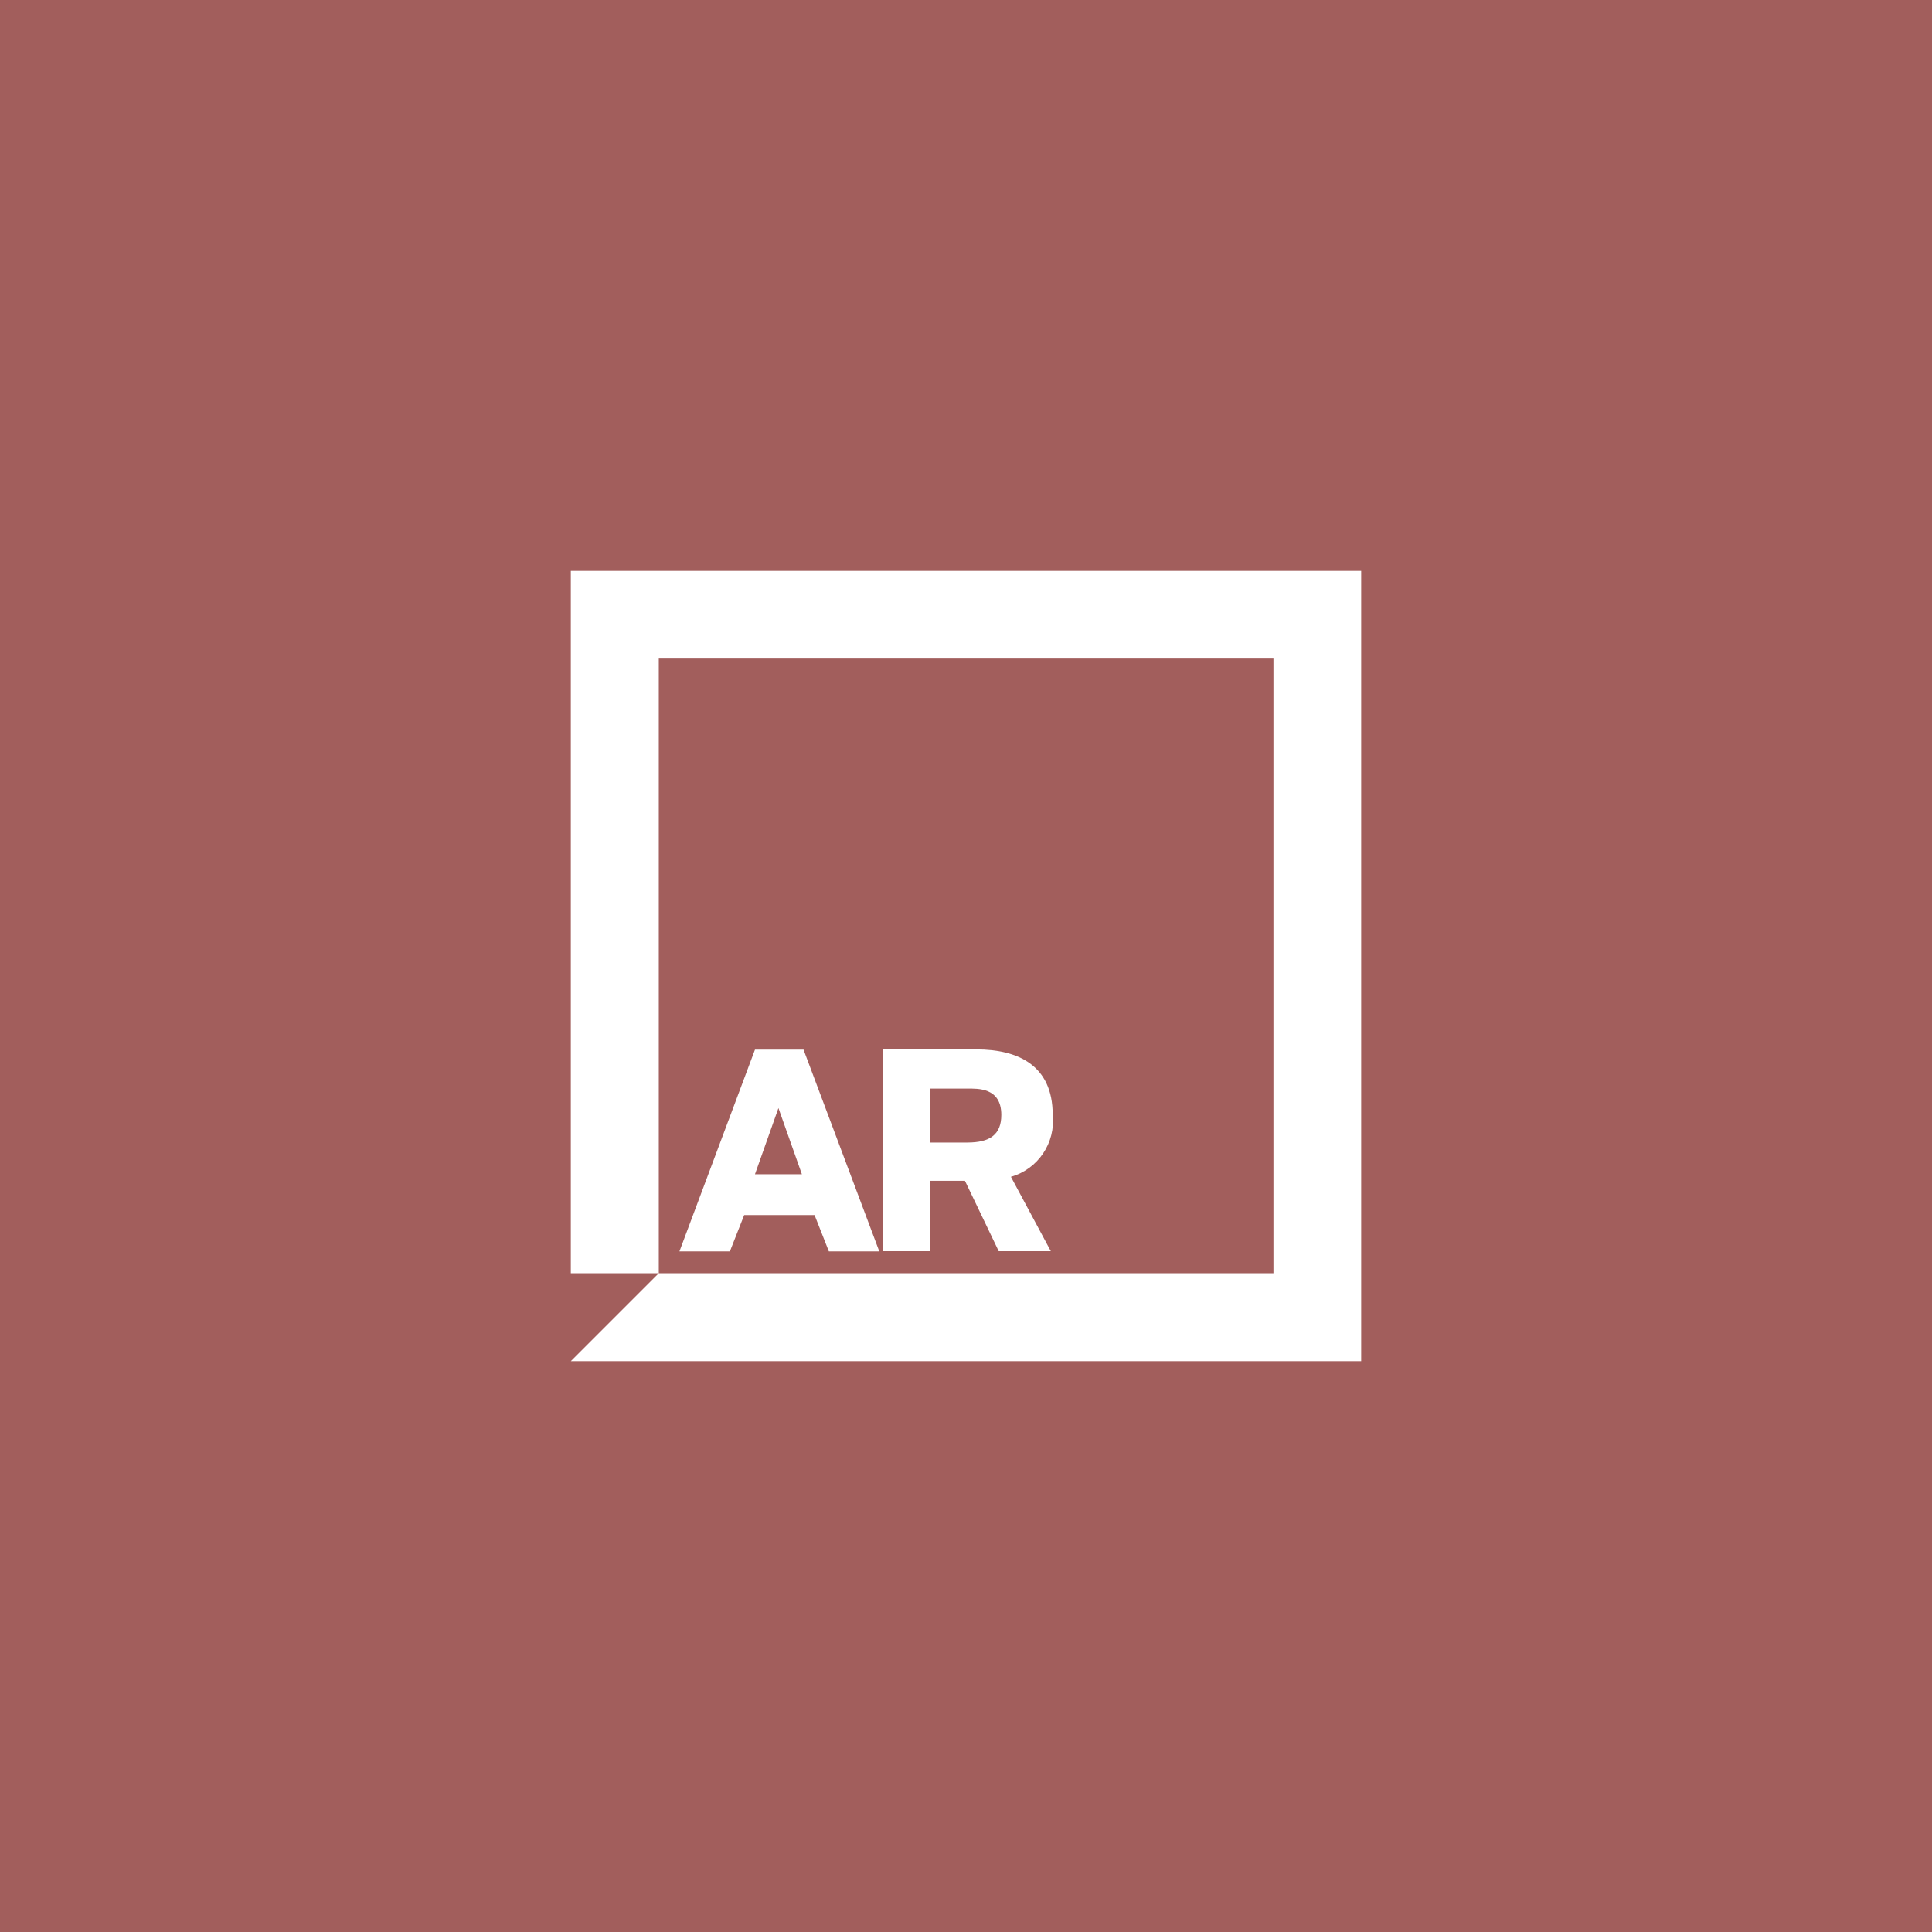 <?xml version="1.0" encoding="UTF-8"?> <svg xmlns="http://www.w3.org/2000/svg" width="88" height="88" viewBox="0 0 88 88" fill="none"> <rect width="88" height="88" fill="#A25E5C"></rect> <path d="M34.388 53.484L35.457 50.47L36.525 53.484H34.388ZM34.388 47.809L30.947 56.999H33.245L33.897 55.343H37.102L37.754 56.999H40.051L36.6 47.809H34.388V47.809ZM44.059 52.041H42.36V49.583H44.059C44.539 49.583 45.608 49.53 45.608 50.78C45.608 51.678 45.095 52.041 44.059 52.041ZM47.948 50.769C47.948 48.504 46.335 47.799 44.486 47.799H40.212V56.989H42.349V53.783H43.952L45.49 56.989H47.863L46.046 53.601C47.286 53.248 48.087 52.052 47.948 50.769Z" fill="white"></path> <path d="M26 57.993H30.007V29.996H58.004V57.993H30.007L26 62H62V26H26V57.993Z" fill="white"></path> </svg> 
